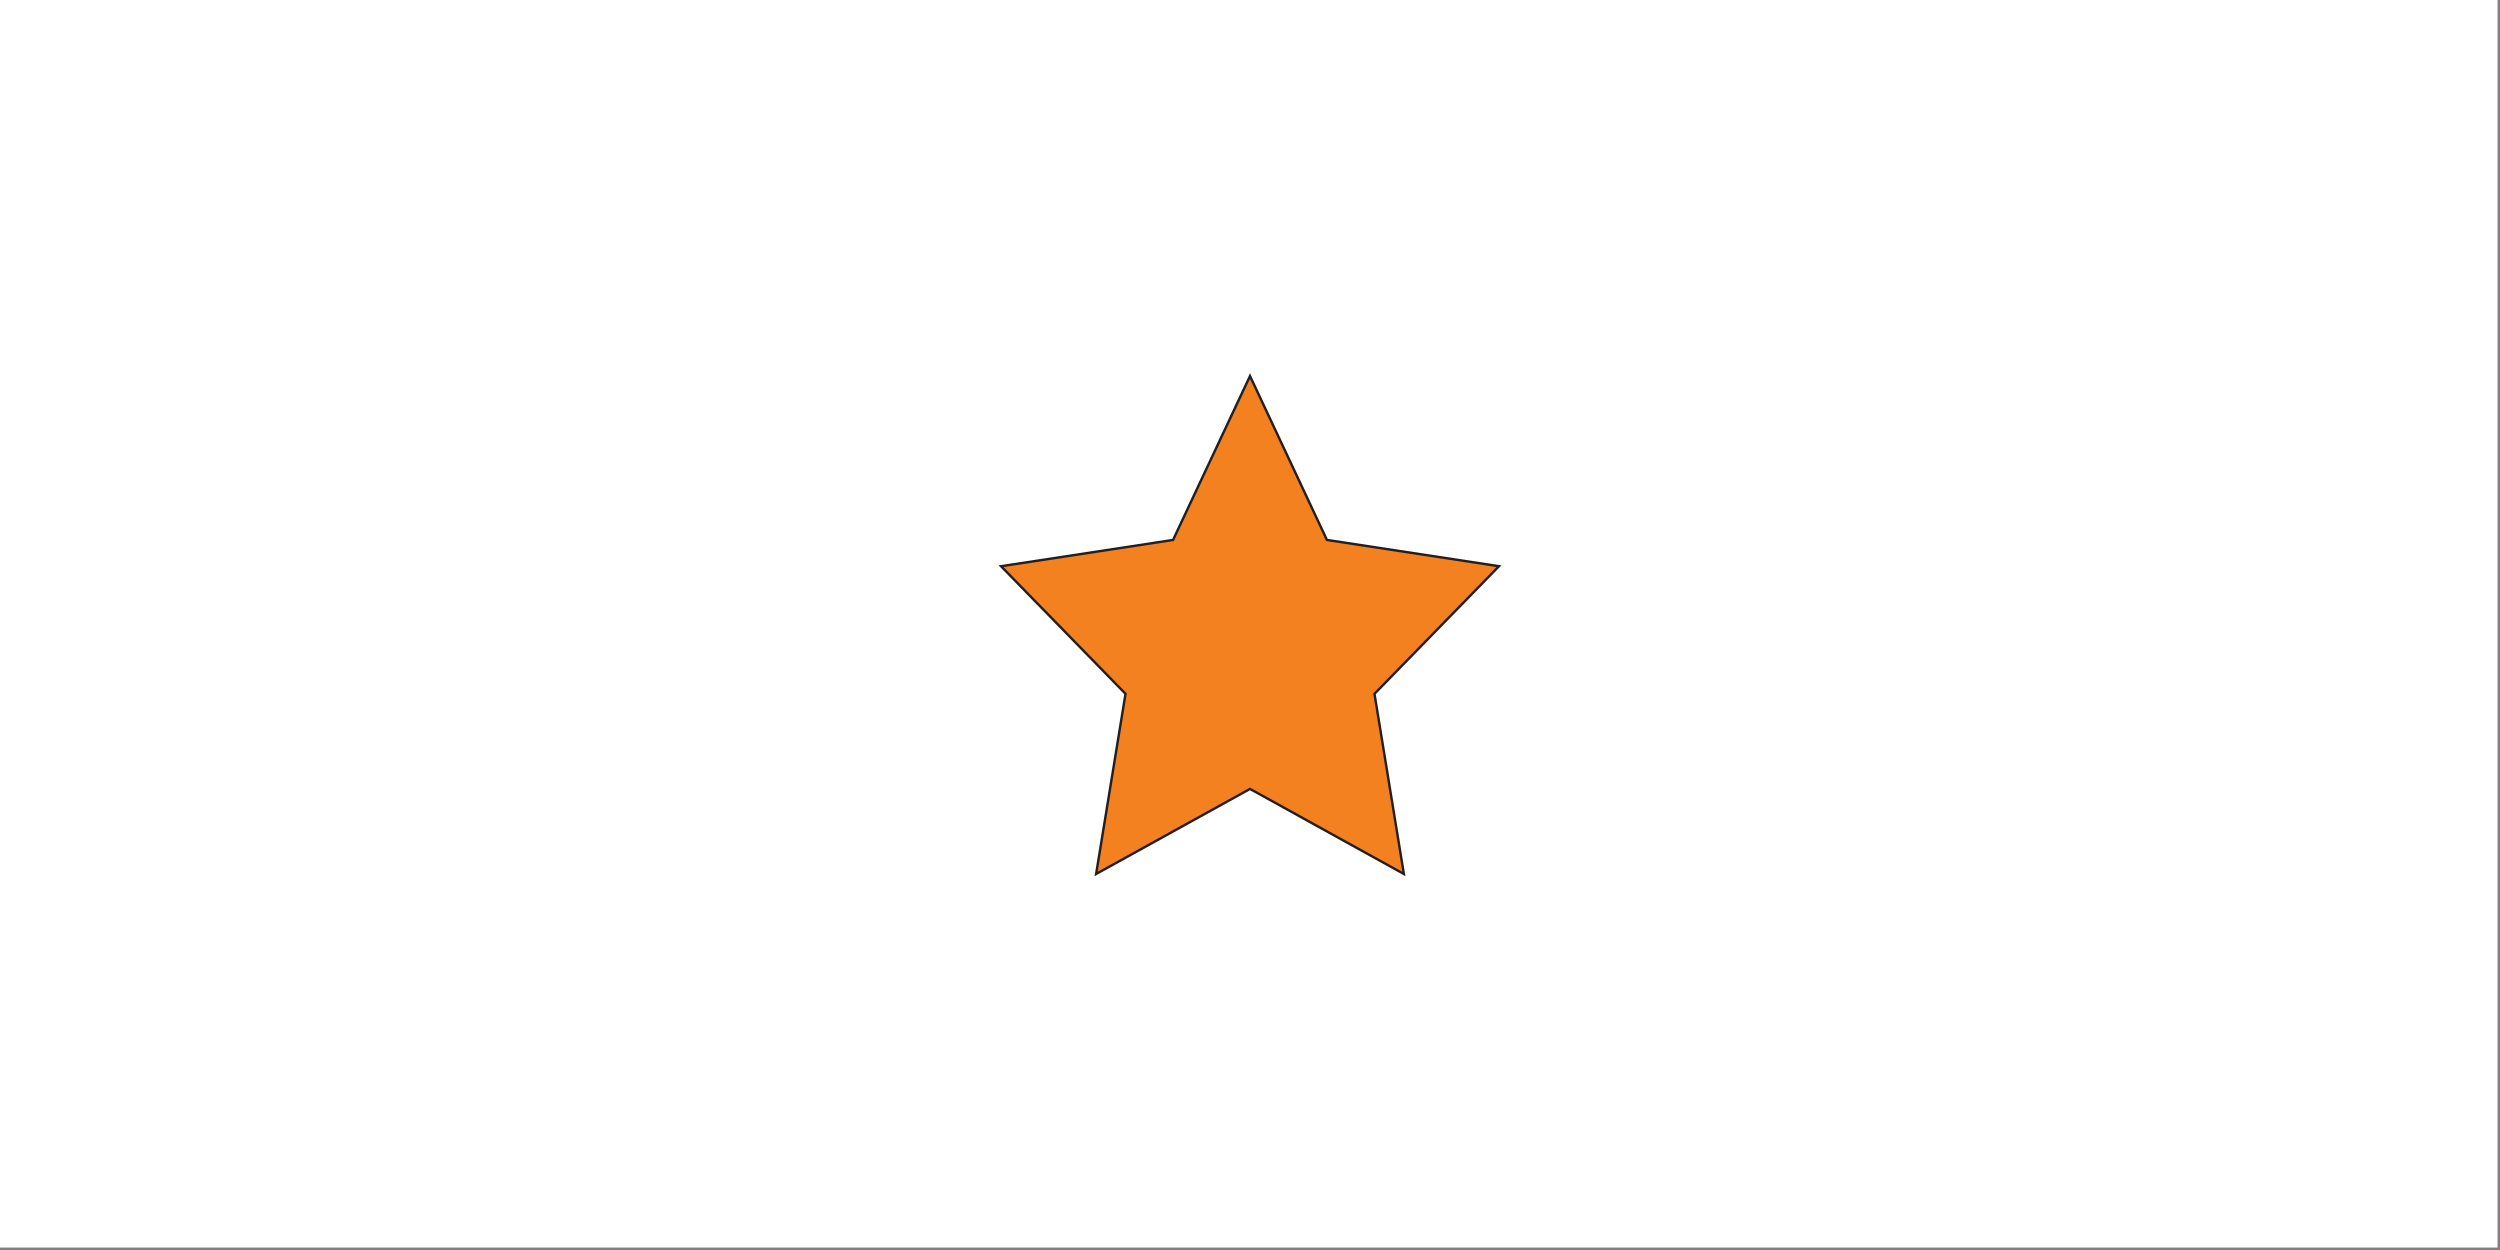 <?xml version="1.0"?>
<svg xmlns="http://www.w3.org/2000/svg" xmlns:svg="http://www.w3.org/2000/svg" width="1024" height="512"><rect width="100%" height="100%" fill="#808080" stroke="none"/><g><title>background</title><rect x="-1" y="-1" width="100%" height="100%" id="canvas_background" fill="#fff"/><g id="canvasGrid" display="none"><rect id="svg_2" width="100%" height="100%" x="0" y="0" stroke-width="0" fill="url(#gridpattern)"/></g></g>
 <!-- Created with SVG-edit - http://svg-edit.googlecode.com/ -->

 <g>
  <title>Layer 1</title>
  <g fill="#F48120" id="svg_6">
   <g id="svg_4">
    <polygon fill="#F48120" id="svg_5" style="stroke:#231f20; stroke-miterlimit:10;" points="512,154.022 543.511,221.16 613.978,231.925 562.989,284.187 575.026,357.978 512,323.138 448.974,357.978 461.011,284.187 410.022,231.925 480.485,221.16 512,154.022 "/>
   </g>
  </g>
 </g>
</svg>
